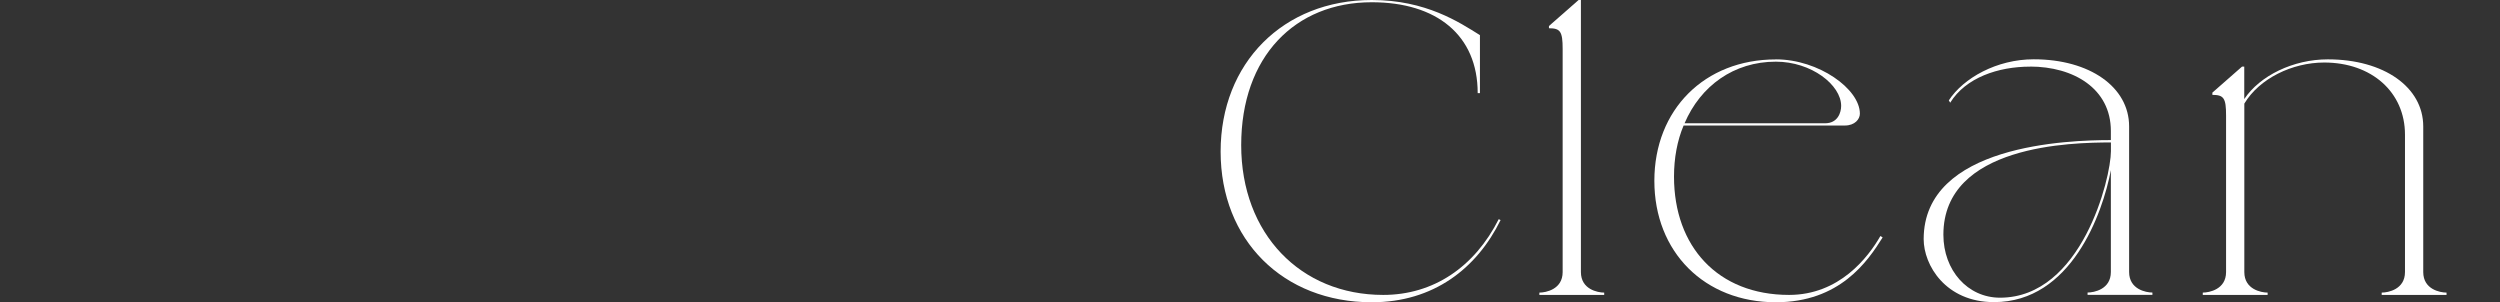 <?xml version="1.0" encoding="UTF-8"?><svg id="_レイヤー_2" xmlns="http://www.w3.org/2000/svg" viewBox="0 0 377.82 45.68"><rect x="0" y="0" width="377.82" height="45.68" fill="#333333" stroke="none"/><defs><style>.cls-1{fill:#fff;stroke-width:0px;}</style></defs><g id="design"><path class="cls-1" d="M207.31,45.68c-13.39,0-22.84-9.38-22.84-22.77S193.93,0,207.31,0c8.21,0,13.25,3.38,16.35,5.31v8.76h-.34c0-8.76-6.21-13.73-16.01-13.73-11.59,0-19.73,8.21-19.73,21.6s8.97,22.63,21.46,22.63c7.59,0,13.8-4.21,17.46-11.45l.28.14c-3.59,7.31-10.14,12.42-19.46,12.42Z"/><path class="cls-1" d="M238.57,0h.35v41.12c0,2.62,2.55,3.1,3.52,3.1v.35h-9.8v-.35c.97,0,3.52-.48,3.52-3.1V7.38c0-2.62-.35-3.11-2.07-3.11v-.34l4.48-3.93Z"/><path class="cls-1" d="M268.38,8.97c6.49,0,12.7,4.49,12.7,8.21,0,.83-.76,1.79-2.28,1.79h-24.36c-.96,2.28-1.45,4.9-1.45,7.73,0,10.56,6.62,17.87,17.39,17.87,7.59,0,11.94-5.66,13.8-8.9l.34.21c-2.28,3.66-6.49,9.8-16.15,9.8-10.76,0-18.35-7.59-18.35-18.35s7.59-18.35,18.35-18.35ZM254.58,18.63h21.25c1.93,0,2.42-1.66,2.42-2.62,0-3.17-4.49-6.69-9.87-6.69-6.35,0-11.38,3.66-13.8,9.32Z"/><path class="cls-1" d="M306.81,10.07c-4.83,0-9.73,1.66-12.08,5.45l-.21-.35c2.21-3.38,7.25-6.21,12.83-6.21,8.49,0,14.42,4.21,14.42,10.14v22.01c0,2.62,2.55,3.1,3.52,3.1v.35h-9.8v-.35c.97,0,3.52-.48,3.52-3.1v-15.39c-1.24,6.55-6,19.94-17.66,19.94-7.31,0-10.63-5.59-10.63-9.52,0-14.28,21.87-14.97,28.29-14.97v-1.38c0-6.42-5.66-9.73-12.21-9.73ZM302.25,44.99c12.35,0,16.77-18.08,16.77-22.15v-1.31c-5.87,0-25.32.35-25.32,13.94,0,5.38,3.66,9.52,8.56,9.52Z"/><path class="cls-1" d="M338.82,10.07h.35v4.9c2.35-3.52,7.38-6,12.63-6,8.49,0,14.42,4.21,14.42,10.14v22.01c0,2.62,2.55,3.1,3.52,3.1v.35h-9.8v-.35c.97,0,3.52-.48,3.52-3.1v-20.77c0-6.42-5.04-10.9-12.21-10.9-4.83,0-9.8,2.42-12.07,6.21v25.46c0,2.62,2.55,3.1,3.52,3.1v.35h-9.8v-.35c.97,0,3.52-.48,3.52-3.1v-23.67c0-2.62-.34-3.11-2.07-3.11v-.34l4.48-3.93Z"/></g></svg>